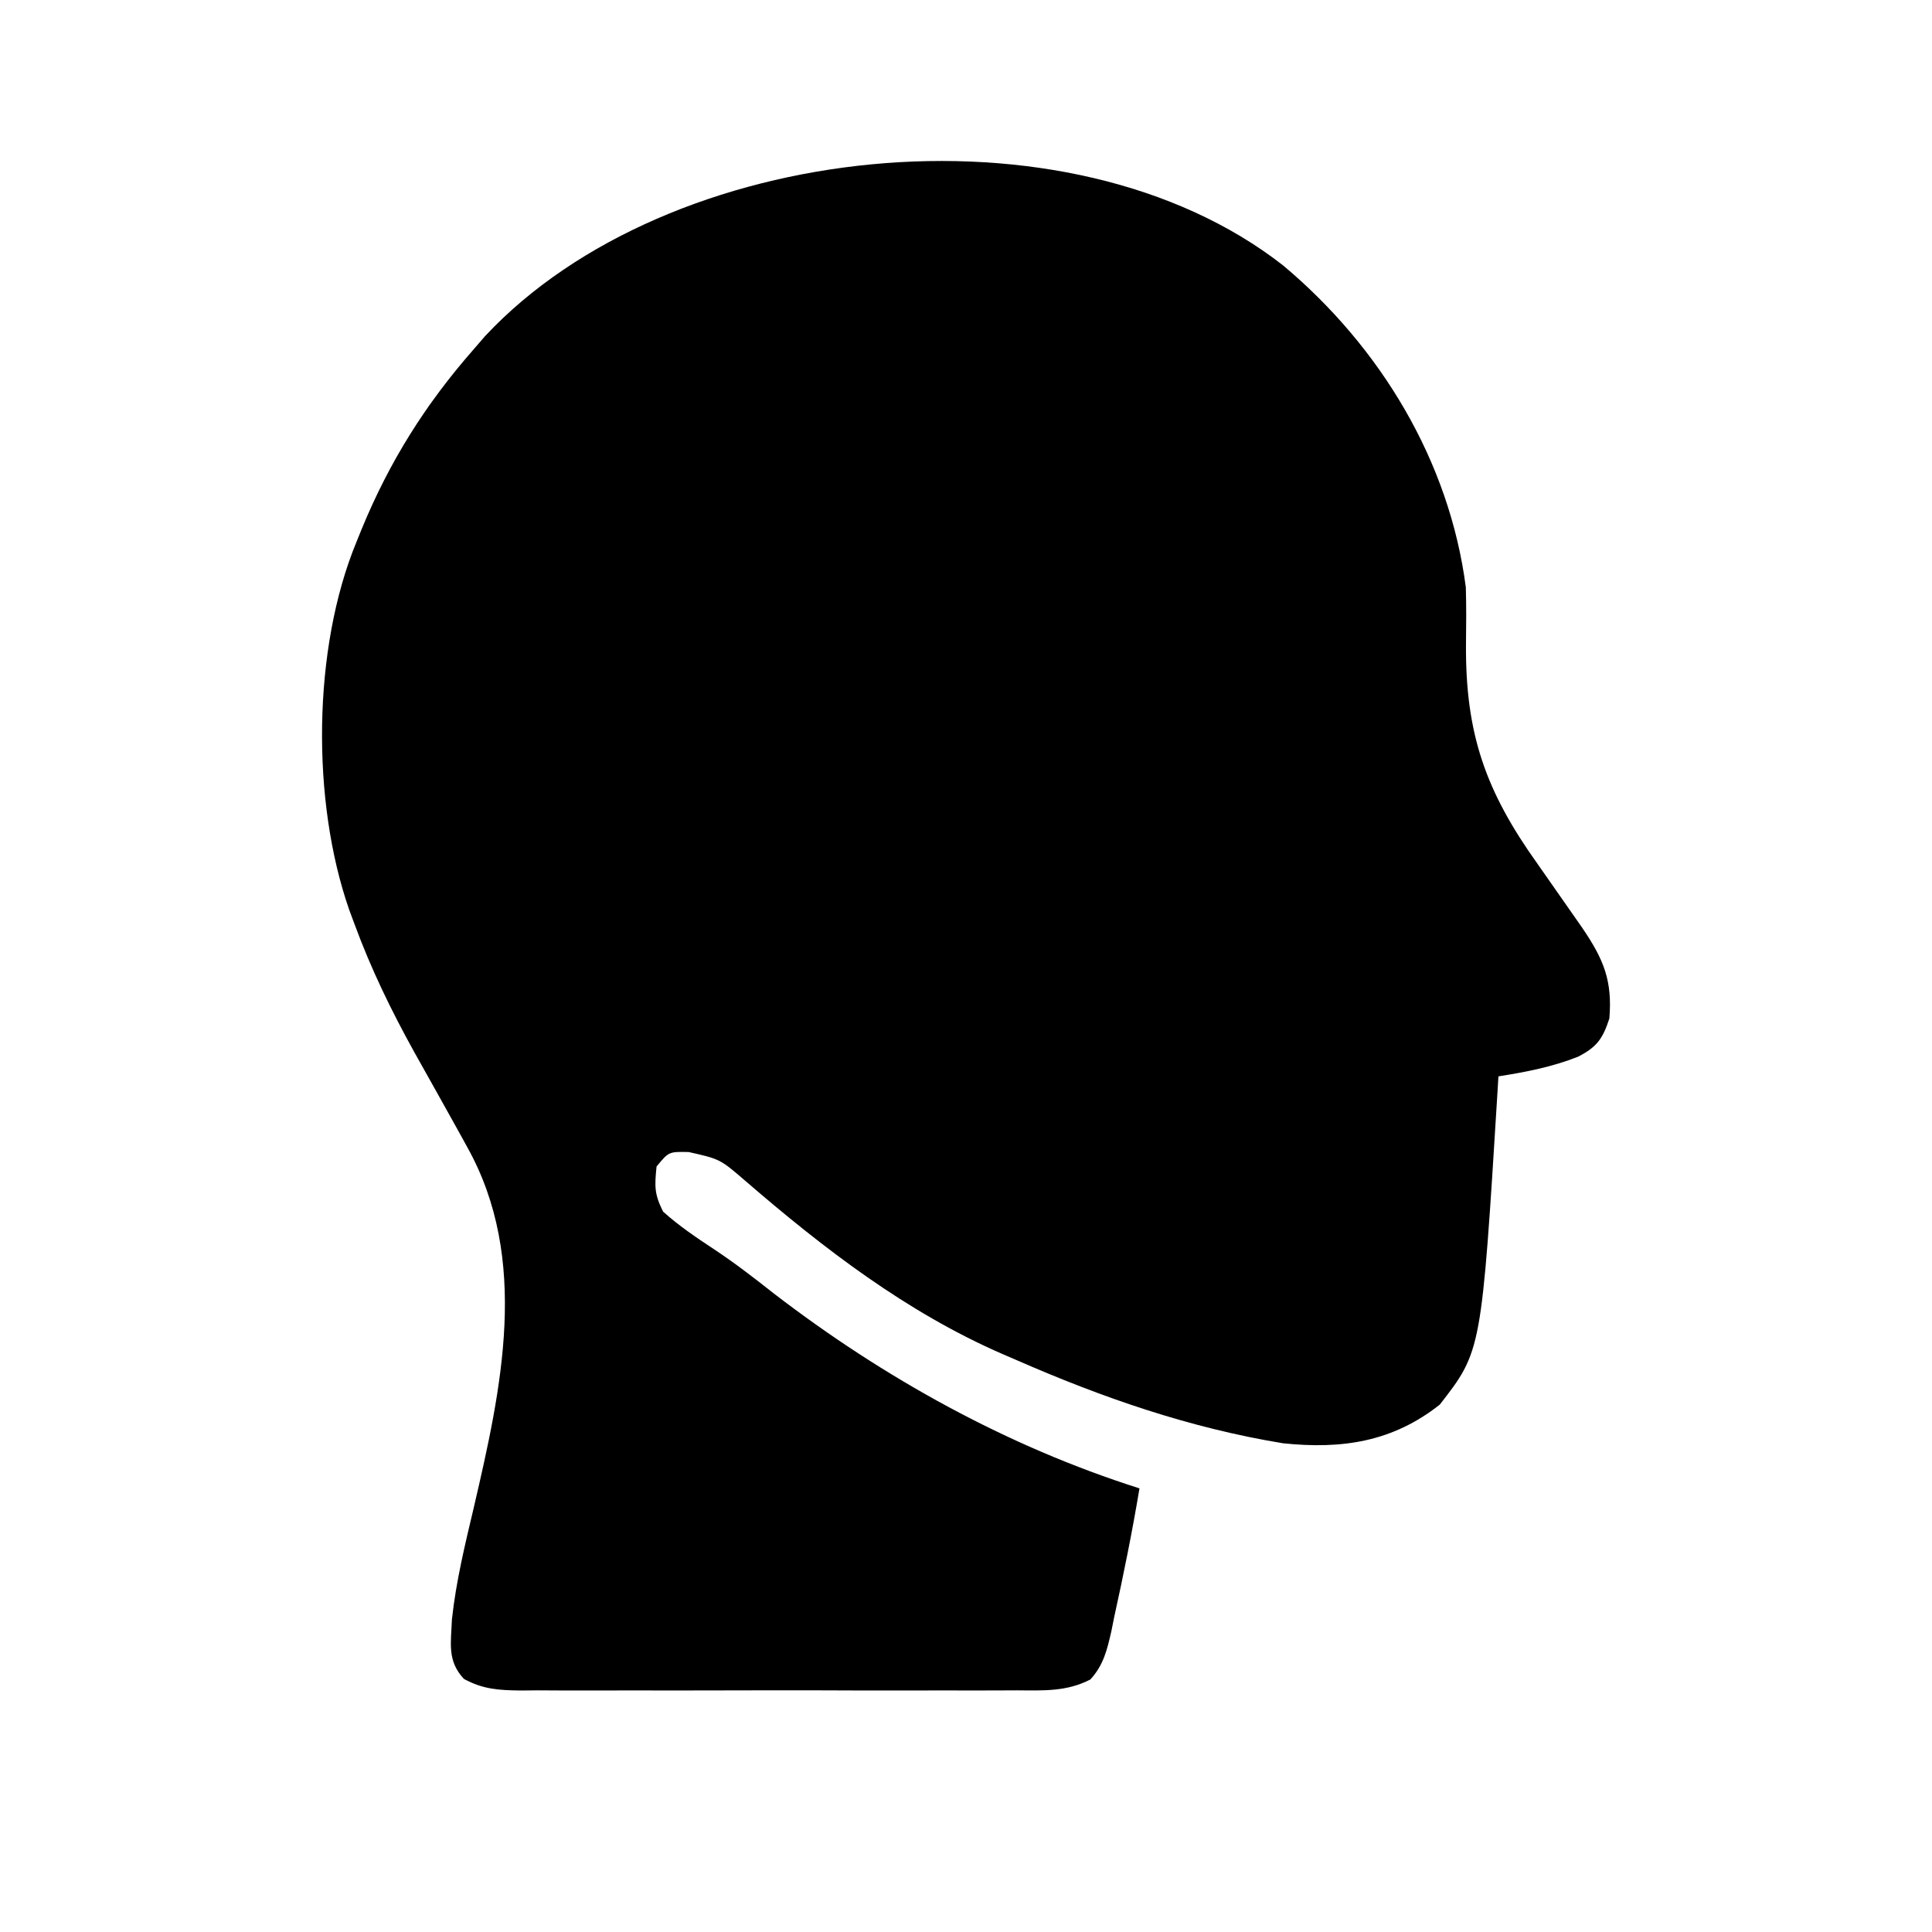<svg width="24" height="24" viewBox="0 0 24 24" fill="none" xmlns="http://www.w3.org/2000/svg">
<path d="M15.939 3.297C17.149 4.311 18.005 5.727 18.209 7.295C18.216 7.531 18.214 7.767 18.211 8.003C18.203 9.118 18.456 9.831 19.101 10.733C19.252 10.948 19.402 11.162 19.552 11.378C19.586 11.427 19.621 11.476 19.656 11.527C19.922 11.918 20.031 12.182 19.992 12.652C19.911 12.9 19.84 13.005 19.605 13.126C19.279 13.255 18.961 13.316 18.614 13.371C18.611 13.432 18.607 13.493 18.603 13.556C18.404 16.783 18.404 16.783 17.885 17.449C17.297 17.913 16.669 18.005 15.939 17.929C14.774 17.738 13.69 17.361 12.615 16.89C12.563 16.867 12.51 16.845 12.457 16.822C11.263 16.303 10.23 15.508 9.254 14.665C8.945 14.399 8.945 14.399 8.556 14.311C8.308 14.306 8.308 14.306 8.156 14.491C8.131 14.741 8.128 14.831 8.237 15.051C8.436 15.229 8.646 15.371 8.869 15.518C9.13 15.691 9.371 15.877 9.615 16.07C10.976 17.115 12.51 17.967 14.155 18.489C14.066 19.024 13.958 19.557 13.841 20.088C13.829 20.147 13.817 20.206 13.805 20.267C13.752 20.498 13.708 20.685 13.545 20.863C13.25 21.016 12.961 21 12.636 20.998C12.528 20.999 12.528 20.999 12.419 20.999C12.183 21 11.947 21 11.711 20.999C11.546 20.999 11.382 20.999 11.218 21C10.874 21 10.53 21 10.186 20.998C9.745 20.997 9.304 20.998 8.863 20.999C8.524 21 8.185 21 7.846 20.999C7.683 20.999 7.52 20.999 7.358 21C7.131 21 6.903 21 6.676 20.998C6.609 20.999 6.541 20.999 6.472 21C6.201 20.997 6.003 20.987 5.763 20.856C5.552 20.631 5.603 20.409 5.614 20.116C5.665 19.644 5.777 19.186 5.886 18.725C6.23 17.248 6.583 15.648 5.805 14.251C5.768 14.183 5.73 14.116 5.692 14.046C5.511 13.721 5.33 13.396 5.147 13.071C4.861 12.555 4.611 12.041 4.407 11.488C4.384 11.427 4.362 11.367 4.339 11.305C3.867 9.956 3.881 8.059 4.427 6.735C4.449 6.682 4.47 6.628 4.493 6.572C4.84 5.73 5.284 5.023 5.886 4.337C5.933 4.283 5.979 4.229 6.027 4.174C8.298 1.745 13.264 1.207 15.939 3.297Z" fill="black"/>
<path d="M5.724 4.577C5.751 4.629 5.778 4.682 5.805 4.737C5.689 4.946 5.689 4.946 5.562 5.136C5.482 5.11 5.401 5.084 5.319 5.056C5.452 4.898 5.586 4.74 5.724 4.577Z" fill="black"/>
</svg>
